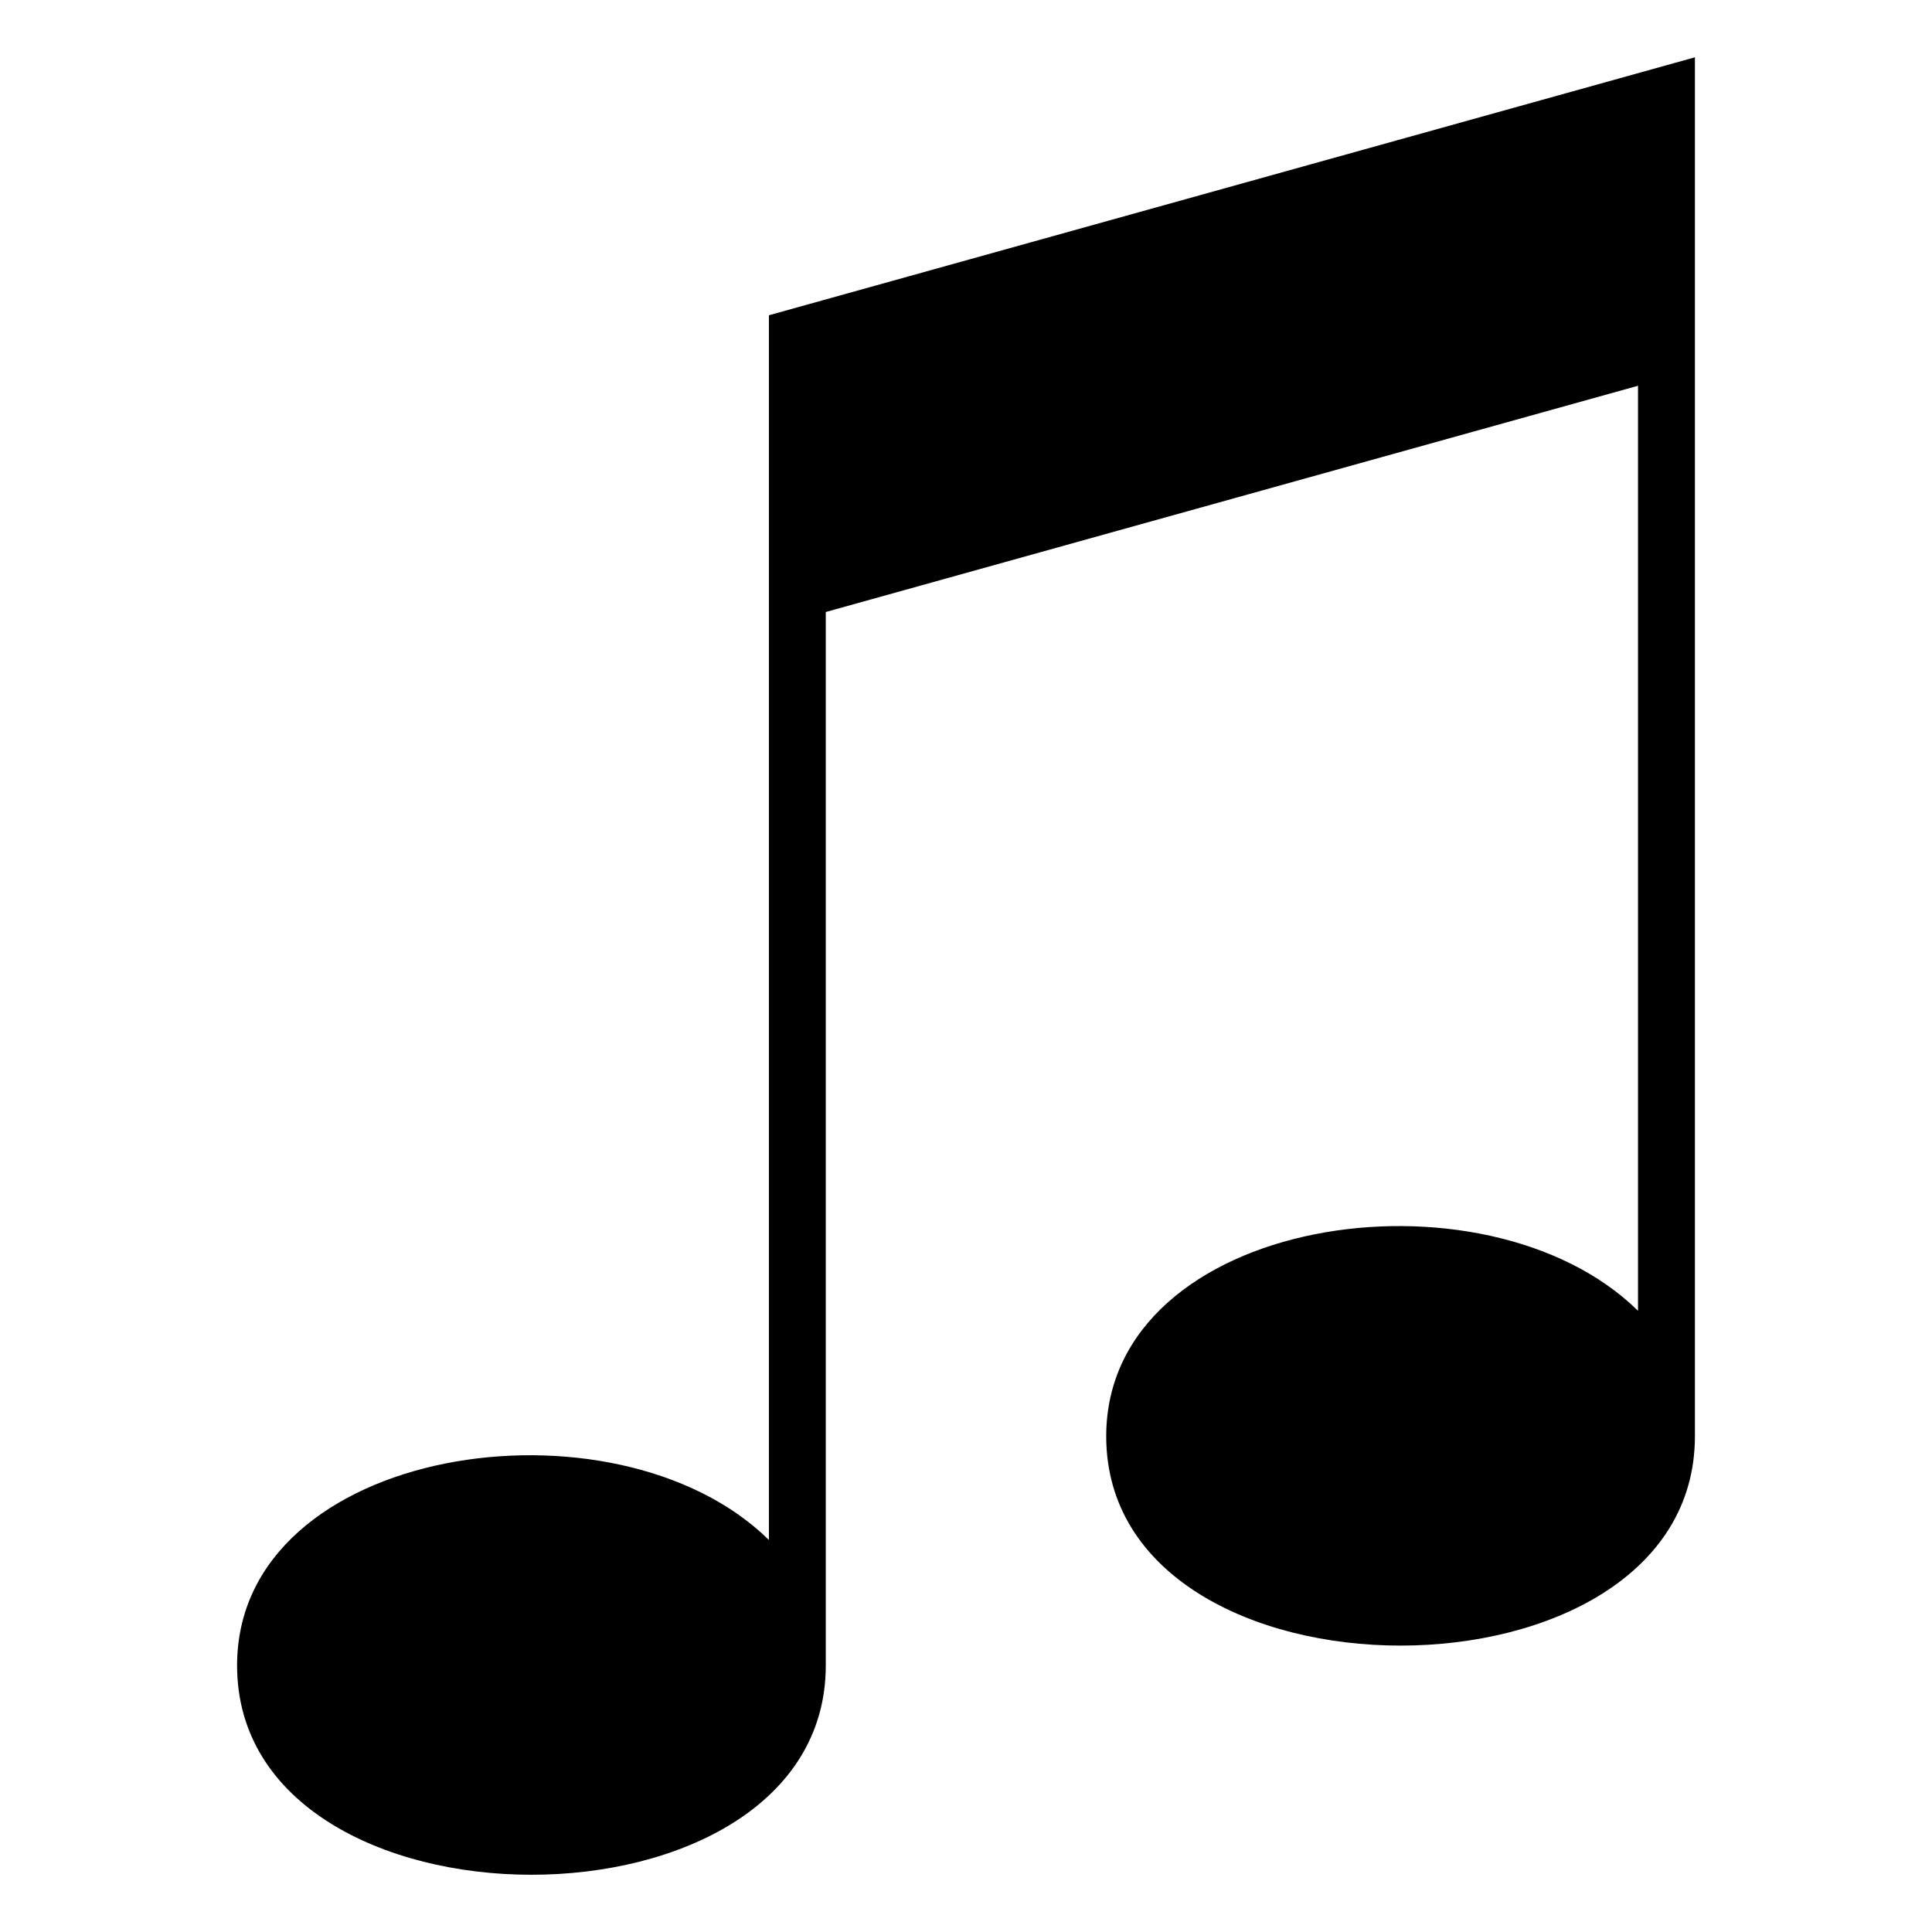 <?xml version="1.0" encoding="UTF-8"?>
<!-- The Best Svg Icon site in the world: iconSvg.co, Visit us! https://iconsvg.co -->
<svg fill="#000000" width="800px" height="800px" version="1.1" viewBox="144 144 512 512" xmlns="http://www.w3.org/2000/svg">
 <path d="m347.77 552.09v-324.54l245.4-68.363v365.45c0 73.953-156.01 73.953-156.01 0 0-58.434 100.3-73.23 140.93-33.266v-245.14l-215.25 59.957v279.18c0 73.953-156.01 73.953-156.01 0 0-58.434 100.3-73.23 140.93-33.266z" fill-rule="evenodd"/>
</svg>